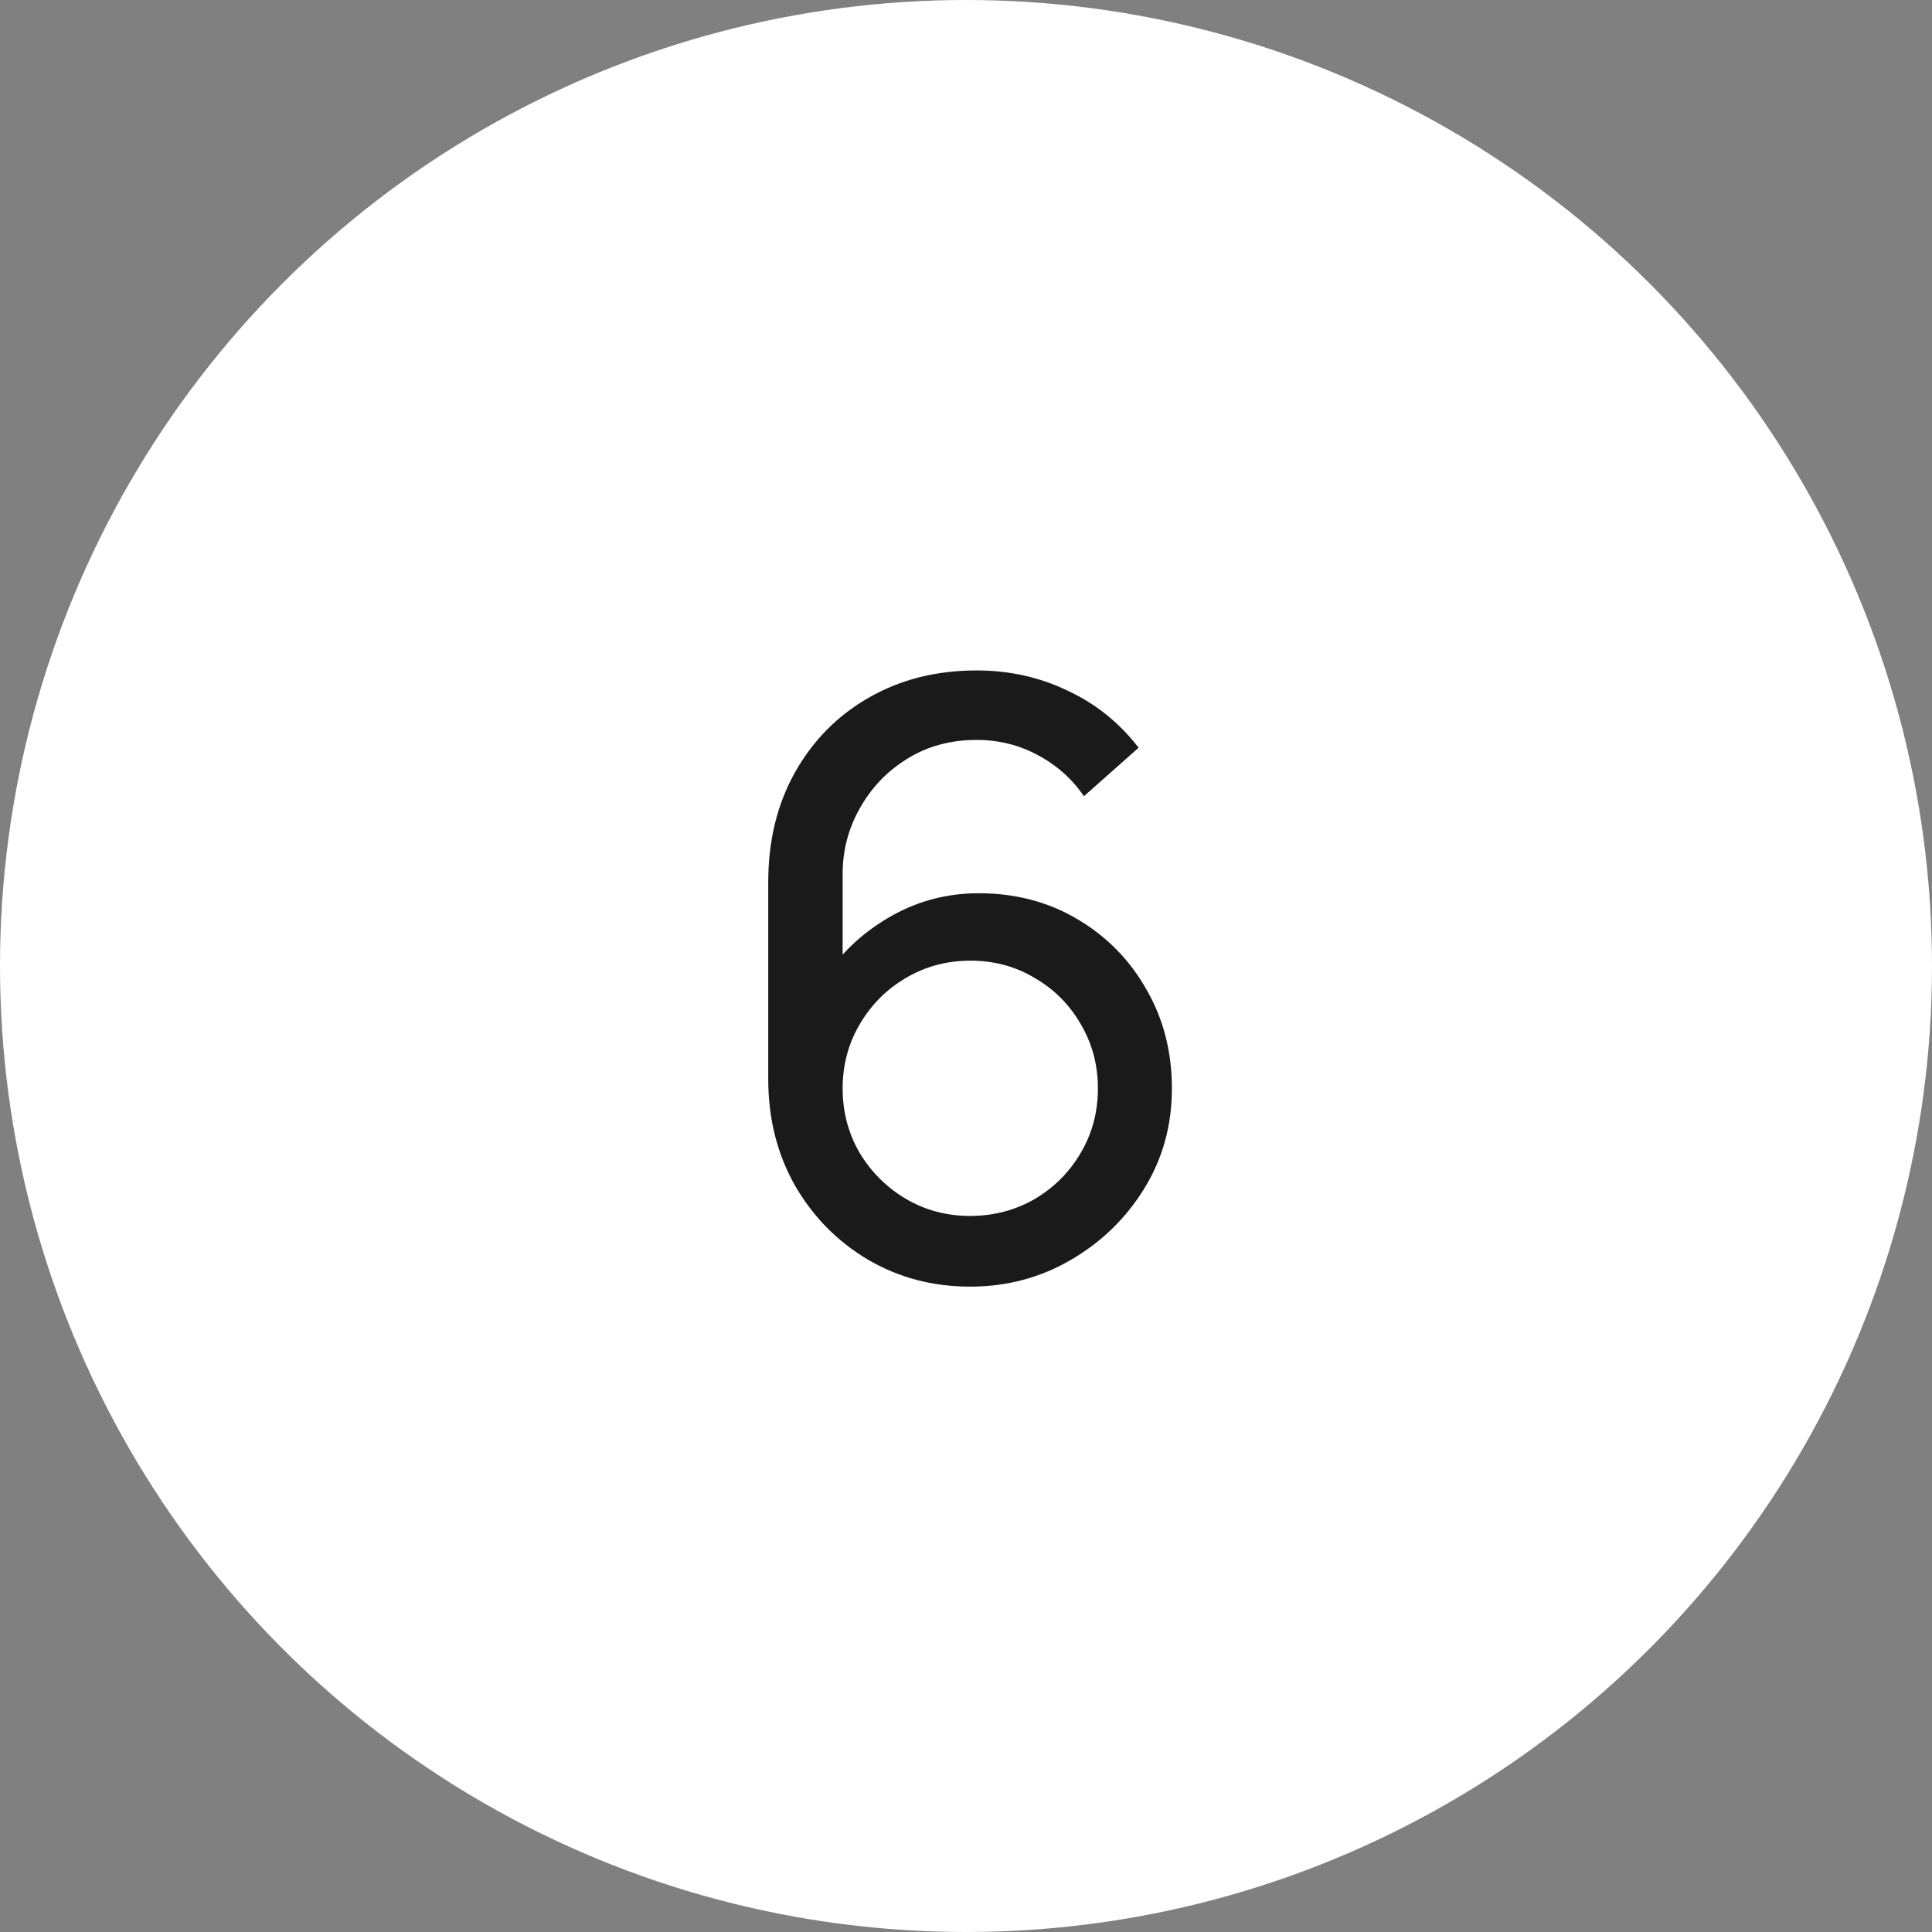 <?xml version="1.0" encoding="UTF-8"?> <svg xmlns="http://www.w3.org/2000/svg" width="47" height="47" viewBox="0 0 47 47" fill="none"><rect x="0" y="0" width="47" height="47" fill="#808080" stroke="none"/><circle cx="23.5" cy="23.5" r="23.5" fill="white"></circle><path d="M23.599 31.3C22.686 31.3 21.856 31.08 21.109 30.64C20.369 30.2 19.779 29.6 19.339 28.84C18.906 28.073 18.689 27.21 18.689 26.25V21.46C18.689 20.453 18.906 19.563 19.339 18.79C19.779 18.01 20.379 17.403 21.139 16.97C21.906 16.53 22.779 16.31 23.759 16.31C24.552 16.31 25.289 16.473 25.969 16.8C26.656 17.12 27.232 17.583 27.699 18.19L26.369 19.37C26.082 18.95 25.709 18.617 25.249 18.37C24.789 18.123 24.292 18 23.759 18C23.126 18 22.562 18.153 22.069 18.46C21.582 18.76 21.199 19.16 20.919 19.66C20.639 20.153 20.499 20.687 20.499 21.26V24.15L20.109 23.71C20.529 23.11 21.062 22.63 21.709 22.27C22.356 21.91 23.056 21.73 23.809 21.73C24.702 21.73 25.502 21.94 26.209 22.36C26.922 22.78 27.482 23.35 27.889 24.07C28.302 24.783 28.509 25.587 28.509 26.48C28.509 27.373 28.286 28.183 27.839 28.91C27.392 29.637 26.796 30.217 26.049 30.65C25.309 31.083 24.492 31.3 23.599 31.3ZM23.599 29.58C24.172 29.58 24.696 29.443 25.169 29.17C25.642 28.89 26.016 28.517 26.289 28.05C26.569 27.577 26.709 27.053 26.709 26.48C26.709 25.907 26.569 25.383 26.289 24.91C26.016 24.437 25.642 24.063 25.169 23.79C24.702 23.51 24.182 23.37 23.609 23.37C23.036 23.37 22.512 23.51 22.039 23.79C21.572 24.063 21.199 24.437 20.919 24.91C20.639 25.383 20.499 25.907 20.499 26.48C20.499 27.047 20.636 27.567 20.909 28.04C21.189 28.507 21.562 28.88 22.029 29.16C22.502 29.44 23.026 29.58 23.599 29.58Z" fill="#1A1A1A"></path></svg> 